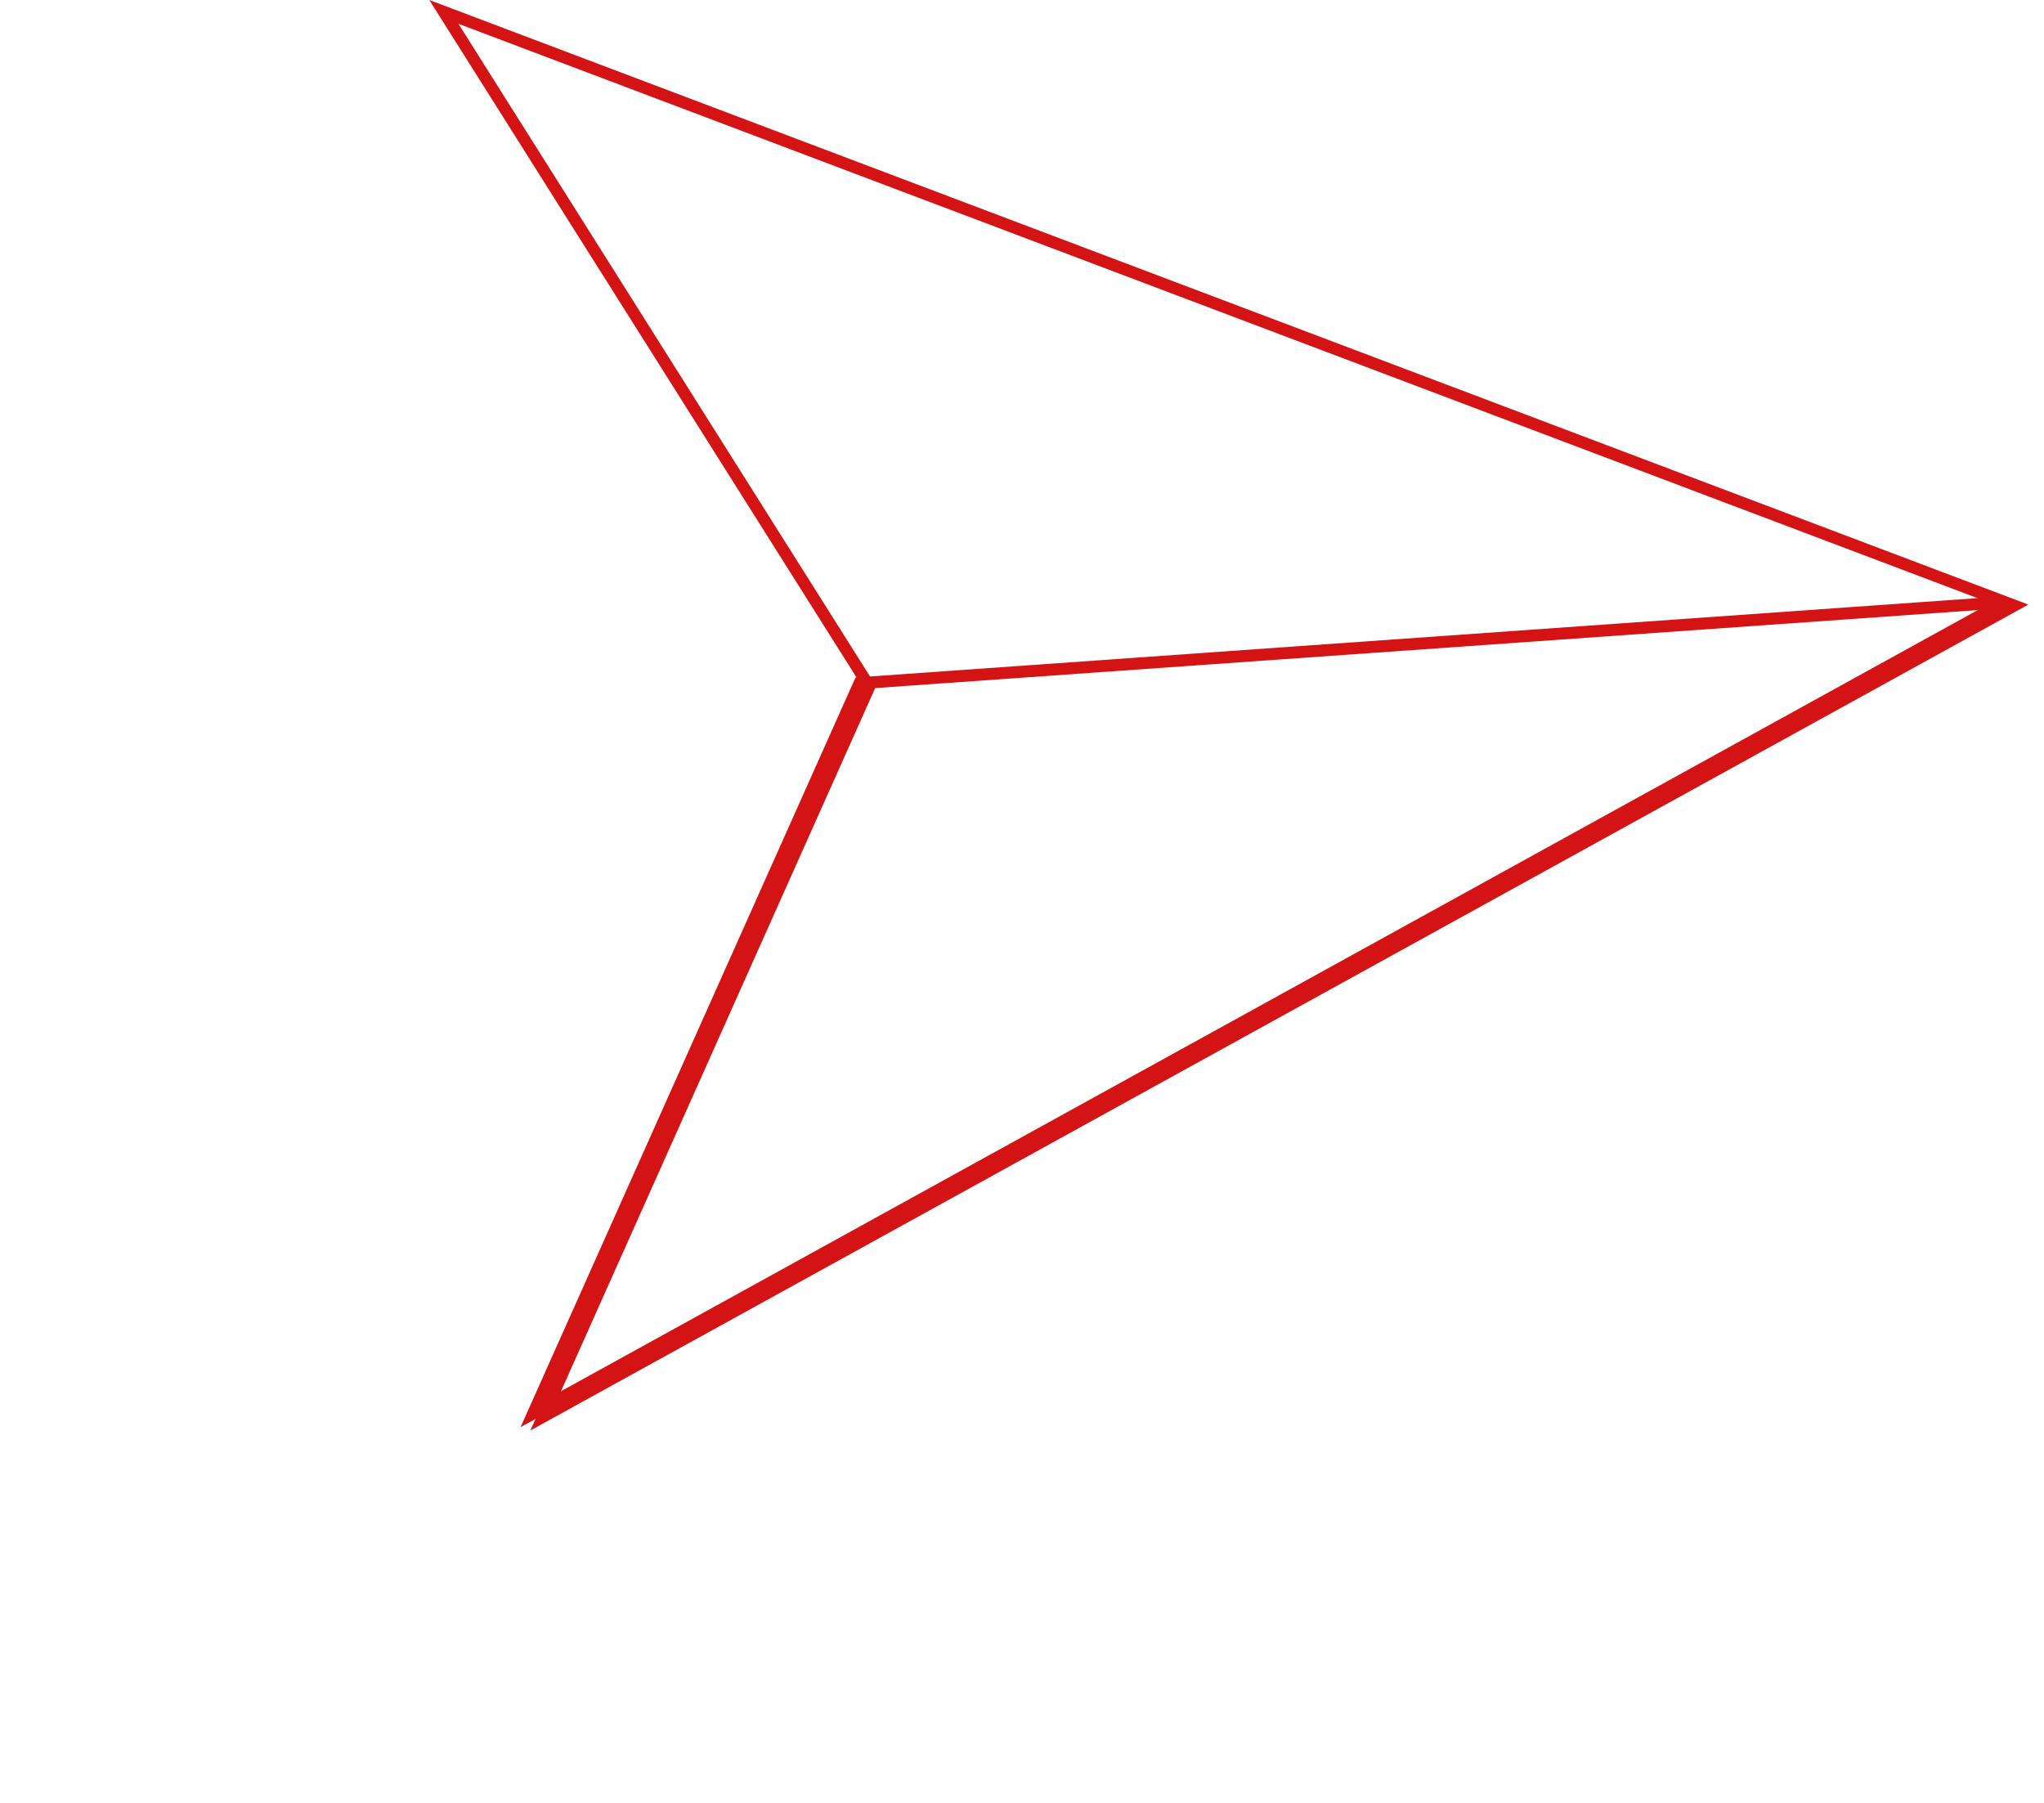 <svg xmlns="http://www.w3.org/2000/svg" width="171.27" height="151.057" viewBox="0 0 171.27 151.057"><defs><style>.a{fill:none;stroke:#d31314;}</style></defs><g transform="matrix(0.946, 0.326, -0.326, 0.946, 37.191, 0.995)"><g transform="translate(0 0)"><path class="a" d="M52.089,41.8l-5.91,66.7L140.52,4.158,0,0Z" transform="translate(0 0)"/></g><path class="a" d="M94.341,0,5.91,37.647,0,104.347Z" transform="translate(45.312 4.158)"/></g></svg>